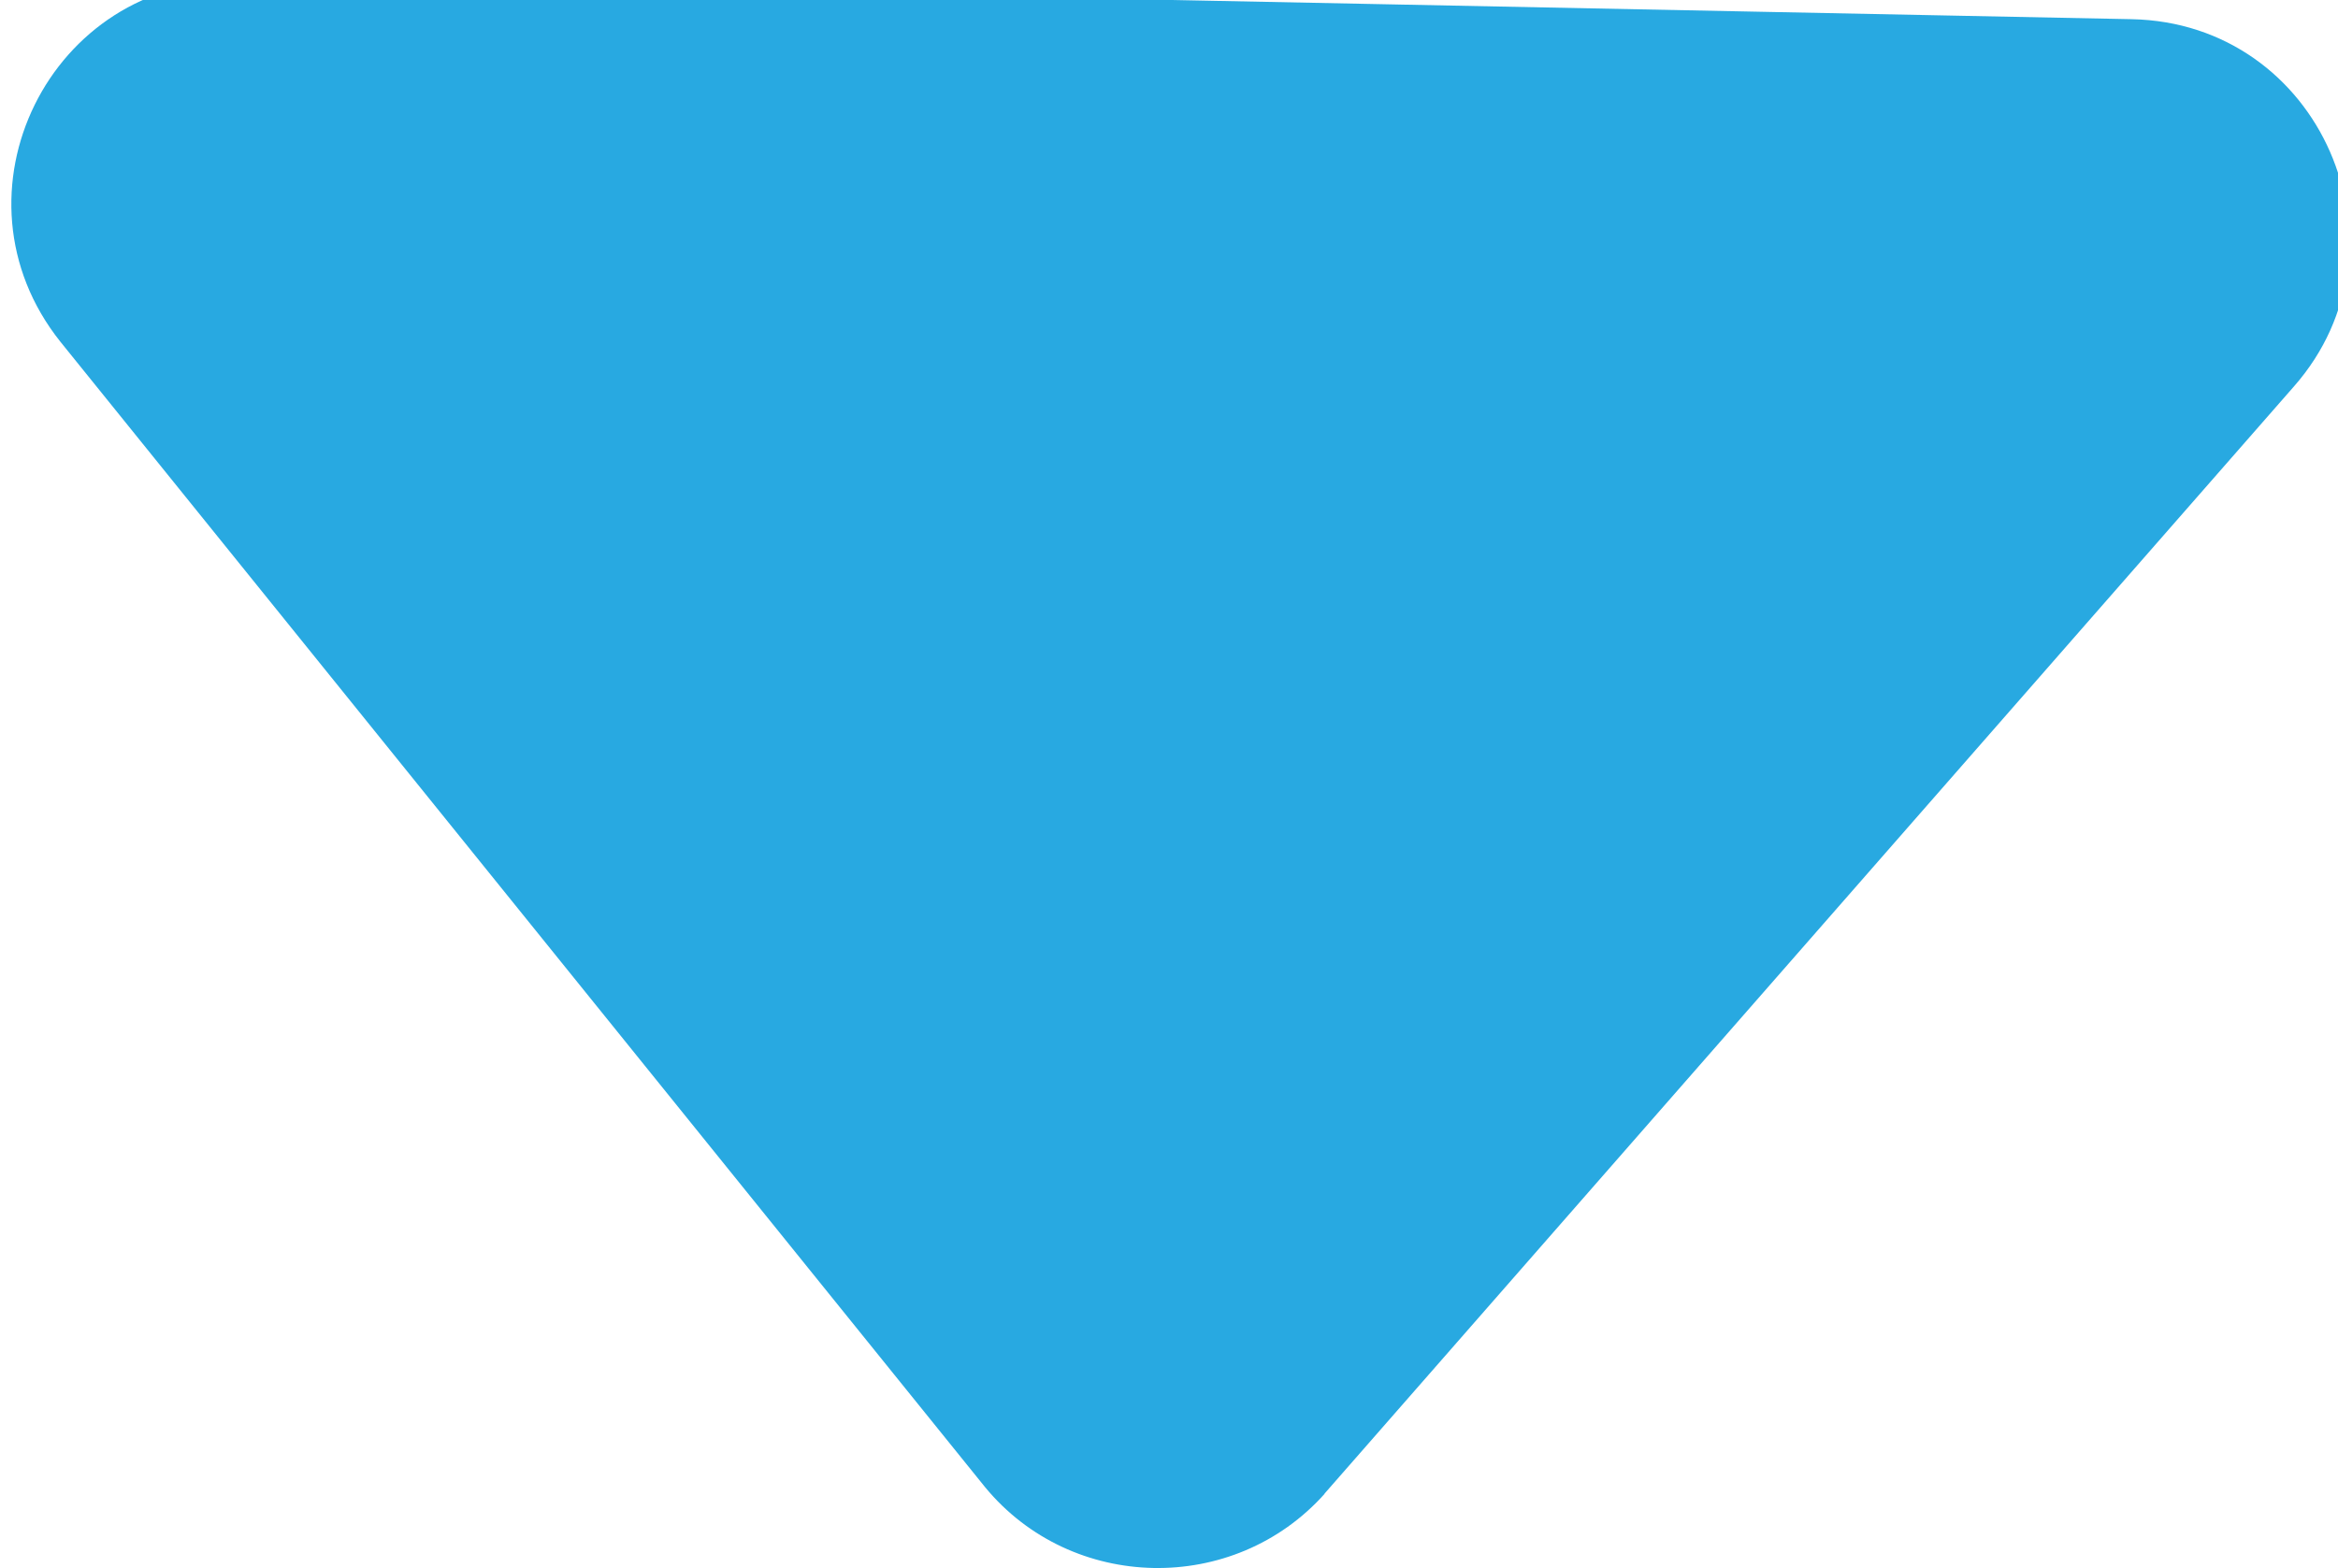 <?xml version="1.0" encoding="UTF-8"?>
<svg id="Layer_1" data-name="Layer 1" xmlns="http://www.w3.org/2000/svg" viewBox="0 0 95.03 63.75">
  <defs>
    <style>
      .cls-1 {
        fill: #28a9e1;
        stroke-width: 0px;
      }
    </style>
  </defs>
  <path class="cls-1" d="M53.83,60.73L93.24,15.71c5.01-5.7,1.09-14.78-6.6-14.93L9.65-.76C2.05-.91-2.33,7.9,2.46,13.9l37.58,46.56c3.52,4.27,10.11,4.4,13.8.27Z"/>
</svg>